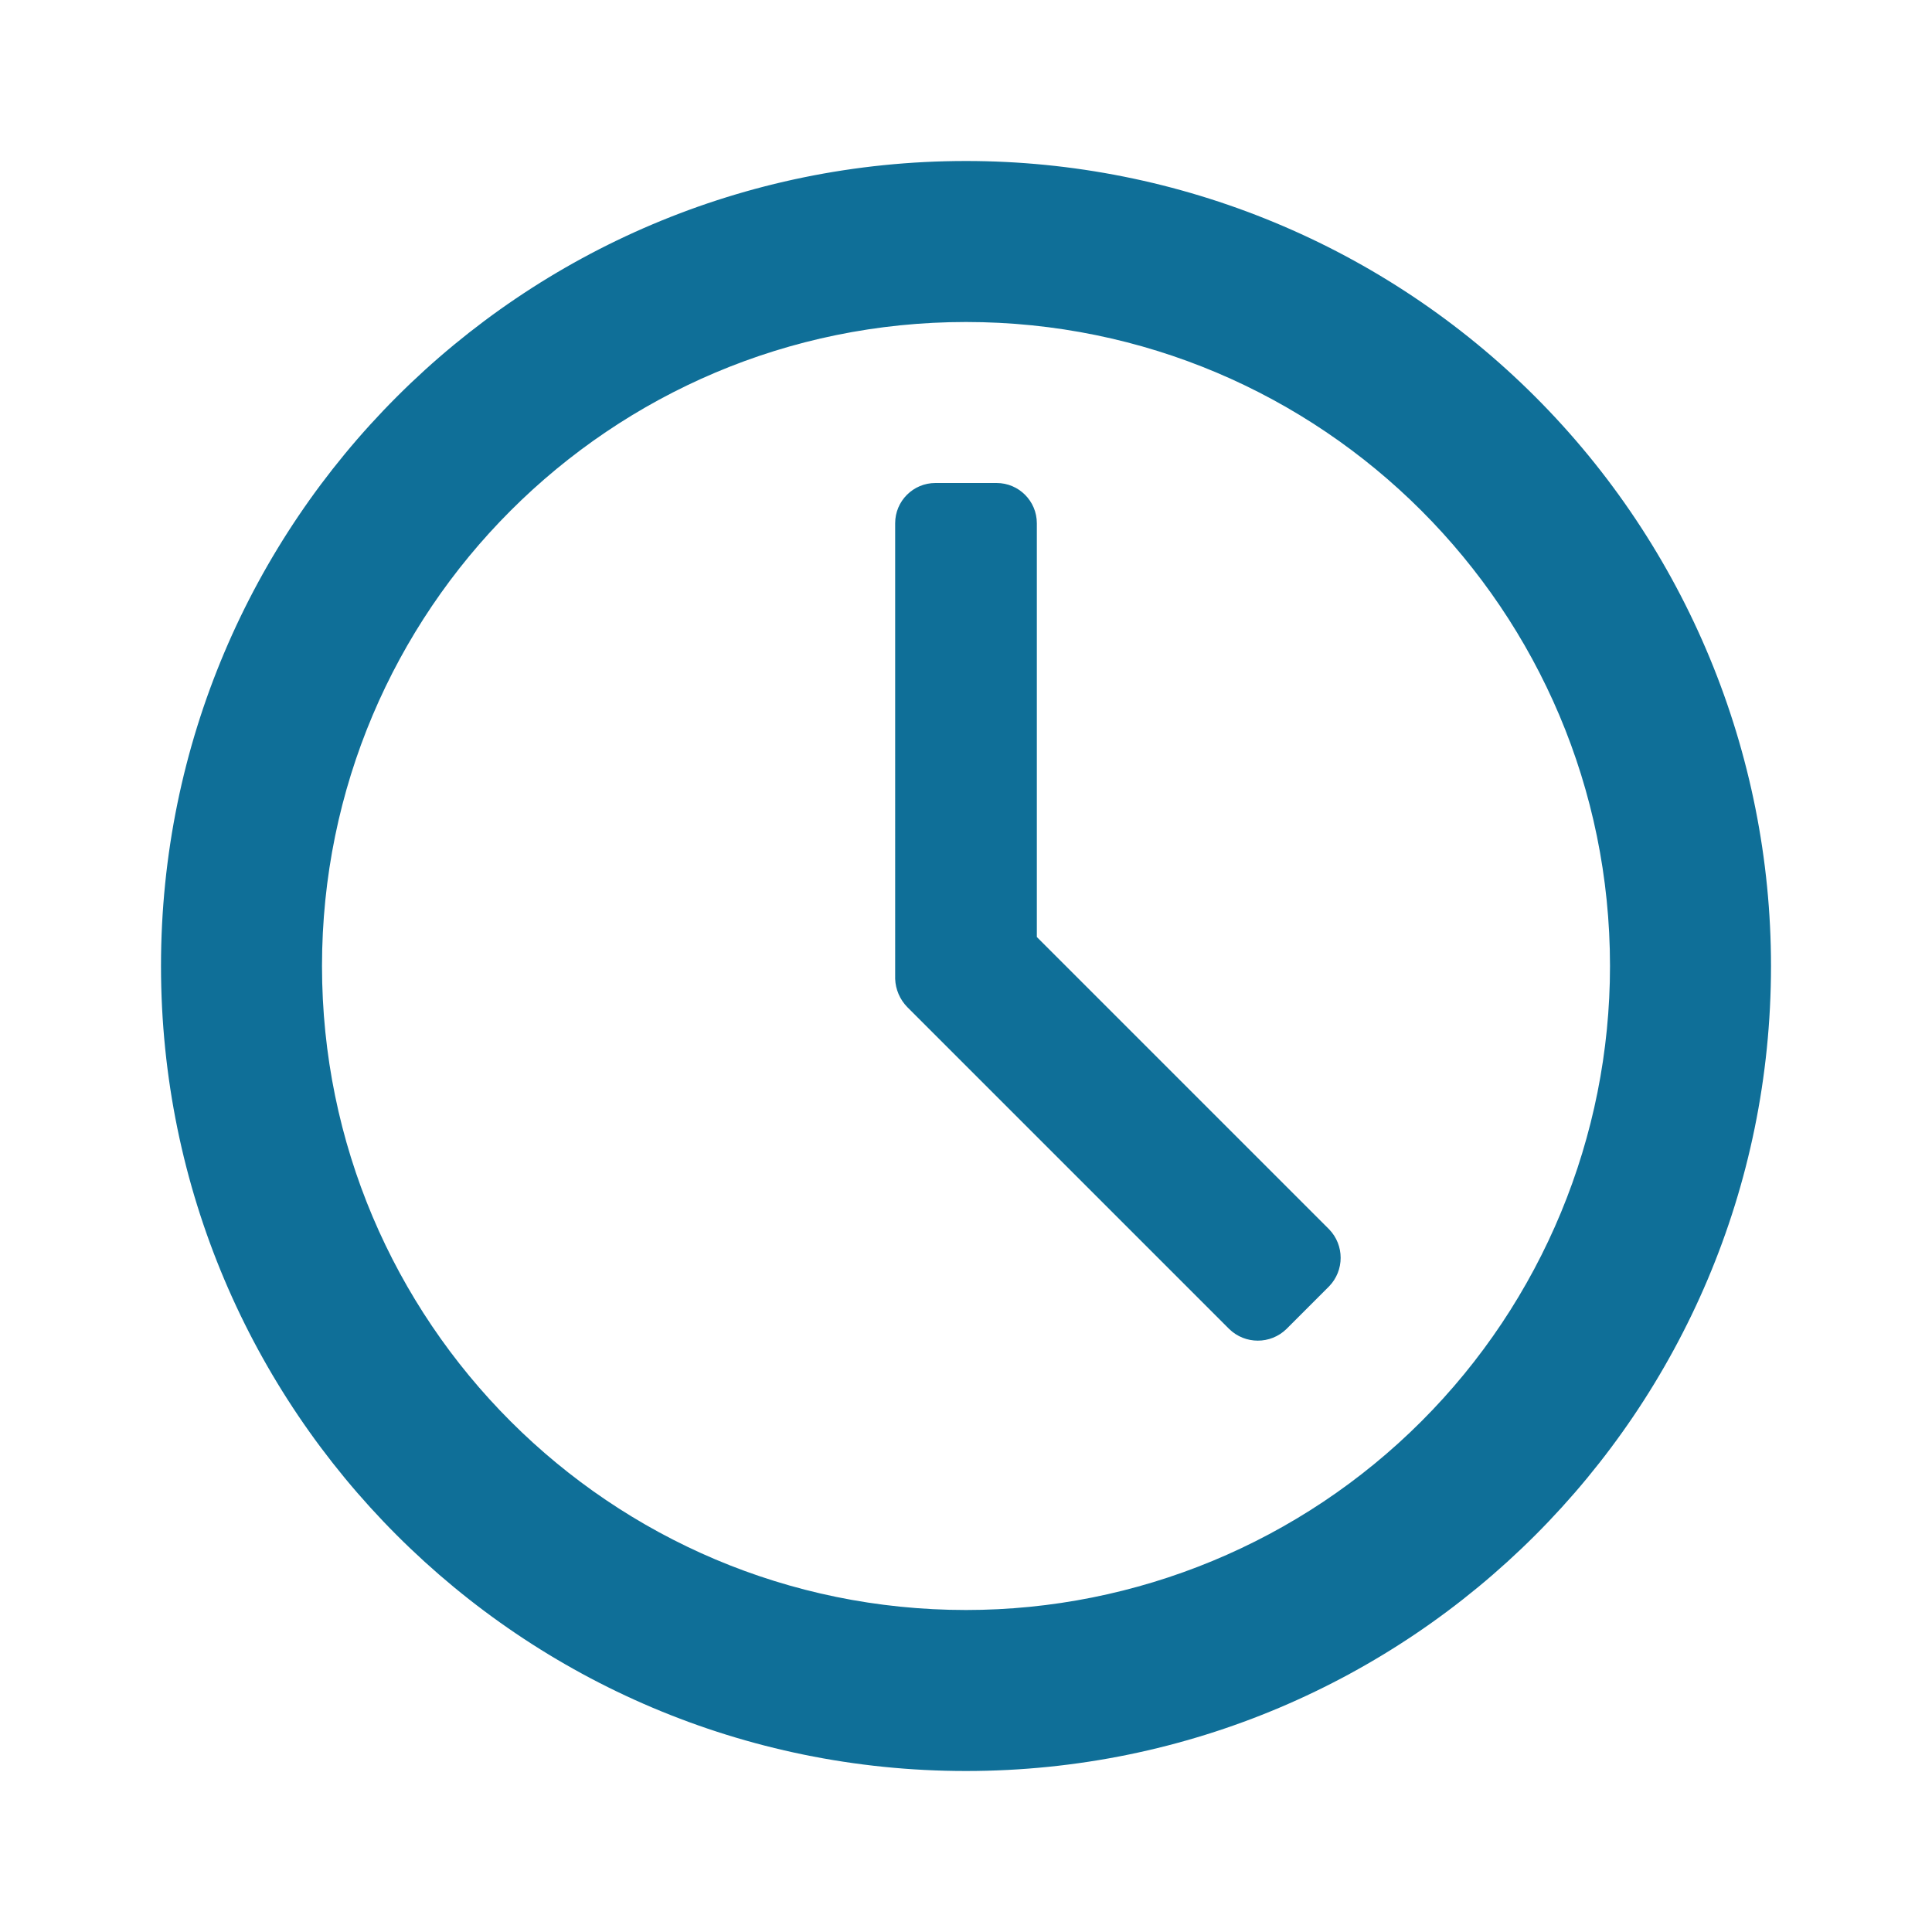 <svg xmlns="http://www.w3.org/2000/svg" width="36" height="36" fill="none" viewBox="0 0 36 36">
    <path fill="#0F6F98" fill-rule="evenodd" d="M18 3C9.716 3 3 9.716 3 18c0 8.284 6.716 15 15 15 8.284 0 15-6.716 15-15 0-3.978-1.58-7.794-4.393-10.607C25.794 4.58 21.978 3 18 3zm0 27c-6.627 0-12-5.373-12-12S11.373 6 18 6s12 5.373 12 12c0 3.183-1.264 6.235-3.515 8.485C24.235 28.735 21.183 30 18 30zm1.32-20.25v7.71l5.445 5.445c.288.297.288.768 0 1.065l-.795.795c-.297.288-.768.288-1.065 0l-6-6c-.137-.141-.218-.328-.225-.525V9.75c0-.414.336-.75.75-.75h1.14c.414 0 .75.336.75.75z" clip-rule="evenodd"/>
</svg>
